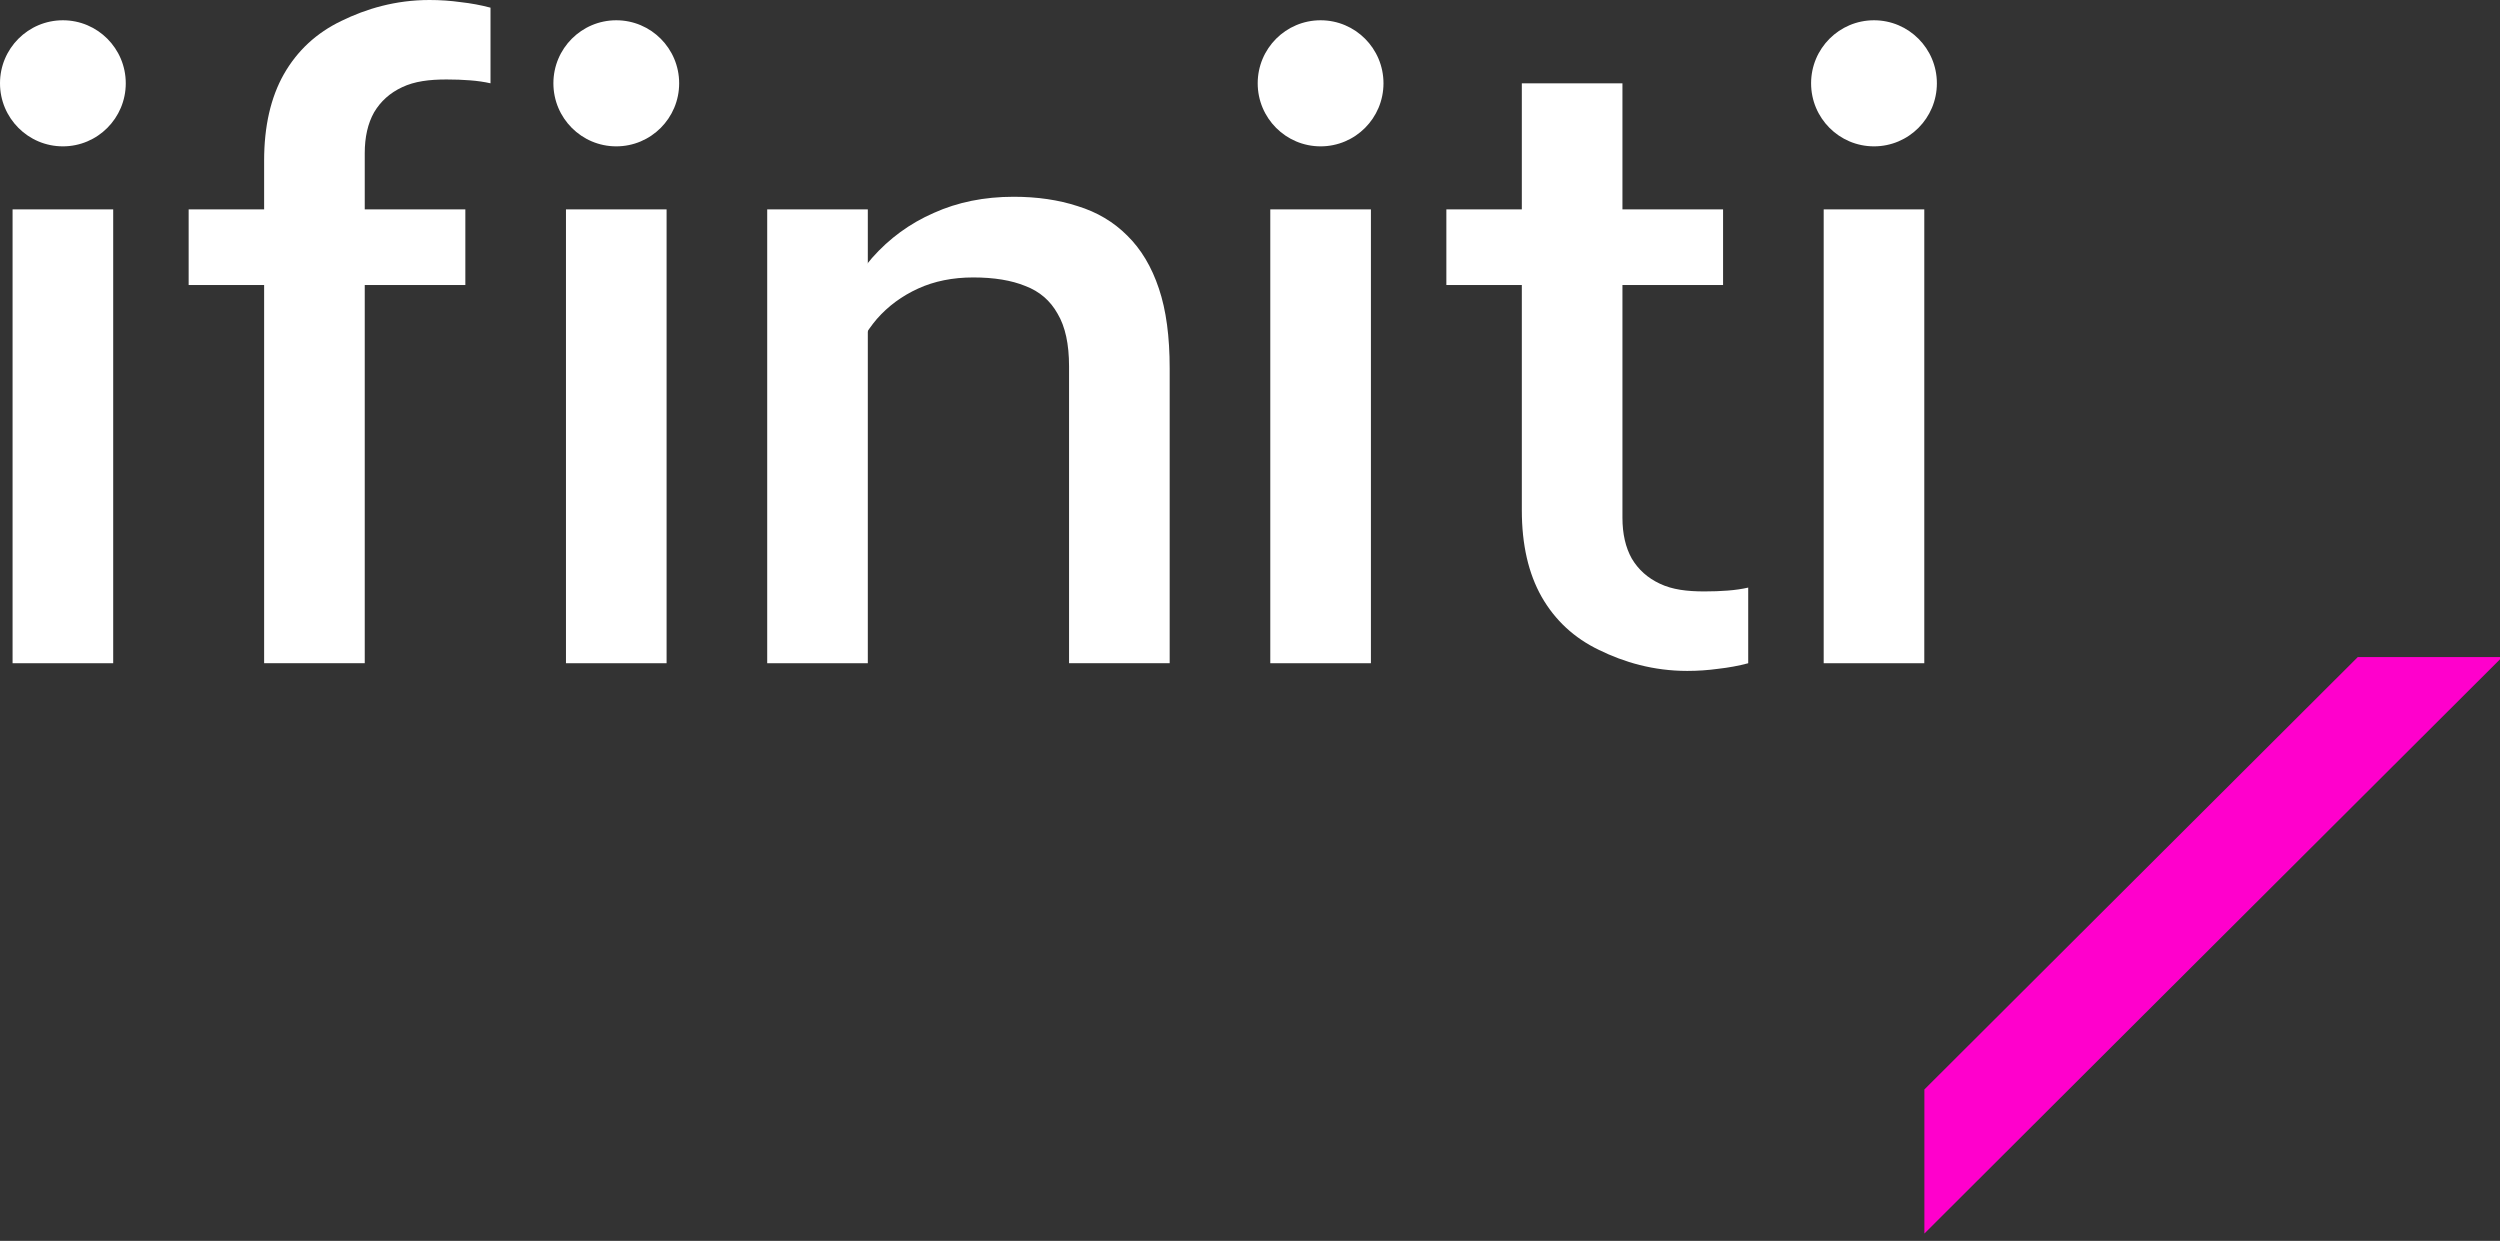 <svg width="137" height="68" viewBox="0 0 137 68" fill="none" xmlns="http://www.w3.org/2000/svg">
<rect x="0" y="0" width="137" height="68" fill="#333333" stroke="none"/>
<path d="M0.689 11.474H6.203V36.345H0.689V11.474Z" fill="white"/>
<path d="M31.015 11.474H36.529V36.345H31.015V11.474Z" fill="white"/>
<path d="M42.043 11.474H47.556V36.345H42.043V11.474Z" fill="white"/>
<path d="M10.338 11.474H25.501V15.619H10.338V11.474Z" fill="white"/>
<path d="M79.261 11.474H94.424V15.619H79.261V11.474Z" fill="white"/>
<path d="M58.584 20.075V36.345H64.098V20.175C64.098 18.451 63.907 16.998 63.509 15.817C63.111 14.621 62.53 13.65 61.767 12.904C61.021 12.158 60.117 11.622 59.056 11.296C58.011 10.954 56.841 10.783 55.547 10.783C53.939 10.783 52.479 11.078 51.169 11.669C49.858 12.243 48.731 13.067 47.785 14.139C46.856 15.211 46.127 16.493 45.596 17.984C45.082 19.476 44.816 21.115 44.8 22.902L46.178 22.861C46.178 21.816 46.341 20.832 46.668 19.911C46.994 18.99 47.457 18.178 48.055 17.476C48.672 16.773 49.425 16.219 50.313 15.813C51.202 15.407 52.209 15.204 53.333 15.204C54.476 15.204 55.428 15.361 56.19 15.673C56.97 15.969 57.559 16.477 57.958 17.195C58.376 17.897 58.584 18.857 58.584 20.075Z" fill="white"/>
<path d="M25.752 4.402C26.162 4.433 26.538 4.487 26.88 4.565V0.42C26.351 0.28 25.806 0.179 25.245 0.117C24.684 0.039 24.115 0 23.538 0C21.678 0 20.068 0.479 18.705 1.148C17.343 1.801 16.293 2.774 15.556 4.065C14.834 5.341 14.474 6.921 14.474 8.803V36.345H19.988V8.396C19.988 7.509 20.158 6.763 20.5 6.156C20.859 5.549 21.371 5.09 22.037 4.779C22.721 4.453 23.532 4.355 24.471 4.355C24.933 4.355 25.36 4.371 25.752 4.402Z" fill="white"/>
<path d="M94.675 32.364C95.085 32.333 95.461 32.278 95.802 32.2V36.346C95.273 36.486 94.728 36.587 94.167 36.649C93.606 36.727 93.037 36.766 92.46 36.766C90.601 36.766 88.99 36.287 87.628 35.618C86.265 34.964 85.216 33.992 84.478 32.7C83.757 31.424 83.396 29.845 83.396 27.962V4.565H88.91V28.37C88.91 29.256 89.081 30.003 89.422 30.61C89.781 31.216 90.294 31.675 90.96 31.986C91.643 32.313 92.454 32.41 93.394 32.41C93.855 32.41 94.282 32.395 94.675 32.364Z" fill="white"/>
<path d="M0 4.565C0 2.657 1.543 1.111 3.446 1.111C5.349 1.111 6.892 2.657 6.892 4.565C6.892 6.473 5.349 8.02 3.446 8.02C1.543 8.02 0 6.473 0 4.565Z" fill="white"/>
<path d="M30.326 4.565C30.326 2.657 31.869 1.111 33.772 1.111C35.675 1.111 37.218 2.657 37.218 4.565C37.218 6.473 35.675 8.02 33.772 8.02C31.869 8.02 30.326 6.473 30.326 4.565Z" fill="white"/>
<path d="M69.612 11.474H75.126V36.345H69.612V11.474Z" fill="white"/>
<path d="M68.922 4.565C68.922 2.657 70.465 1.111 72.369 1.111C74.272 1.111 75.815 2.657 75.815 4.565C75.815 6.473 74.272 8.02 72.369 8.02C70.465 8.02 68.922 6.473 68.922 4.565Z" fill="white"/>
<path d="M99.938 11.474H105.451V36.345H99.938V11.474Z" fill="white"/>
<path d="M99.248 4.565C99.248 2.657 100.791 1.111 102.695 1.111C104.598 1.111 106.141 2.657 106.141 4.565C106.141 6.473 104.598 8.02 102.695 8.02C100.791 8.02 99.248 6.473 99.248 4.565Z" fill="white"/>
<path d="M105.456 59.702L105.456 67.599L137.123 36.008L129.206 36.008L105.456 59.702Z" fill="#FF00CC"/>
</svg>
